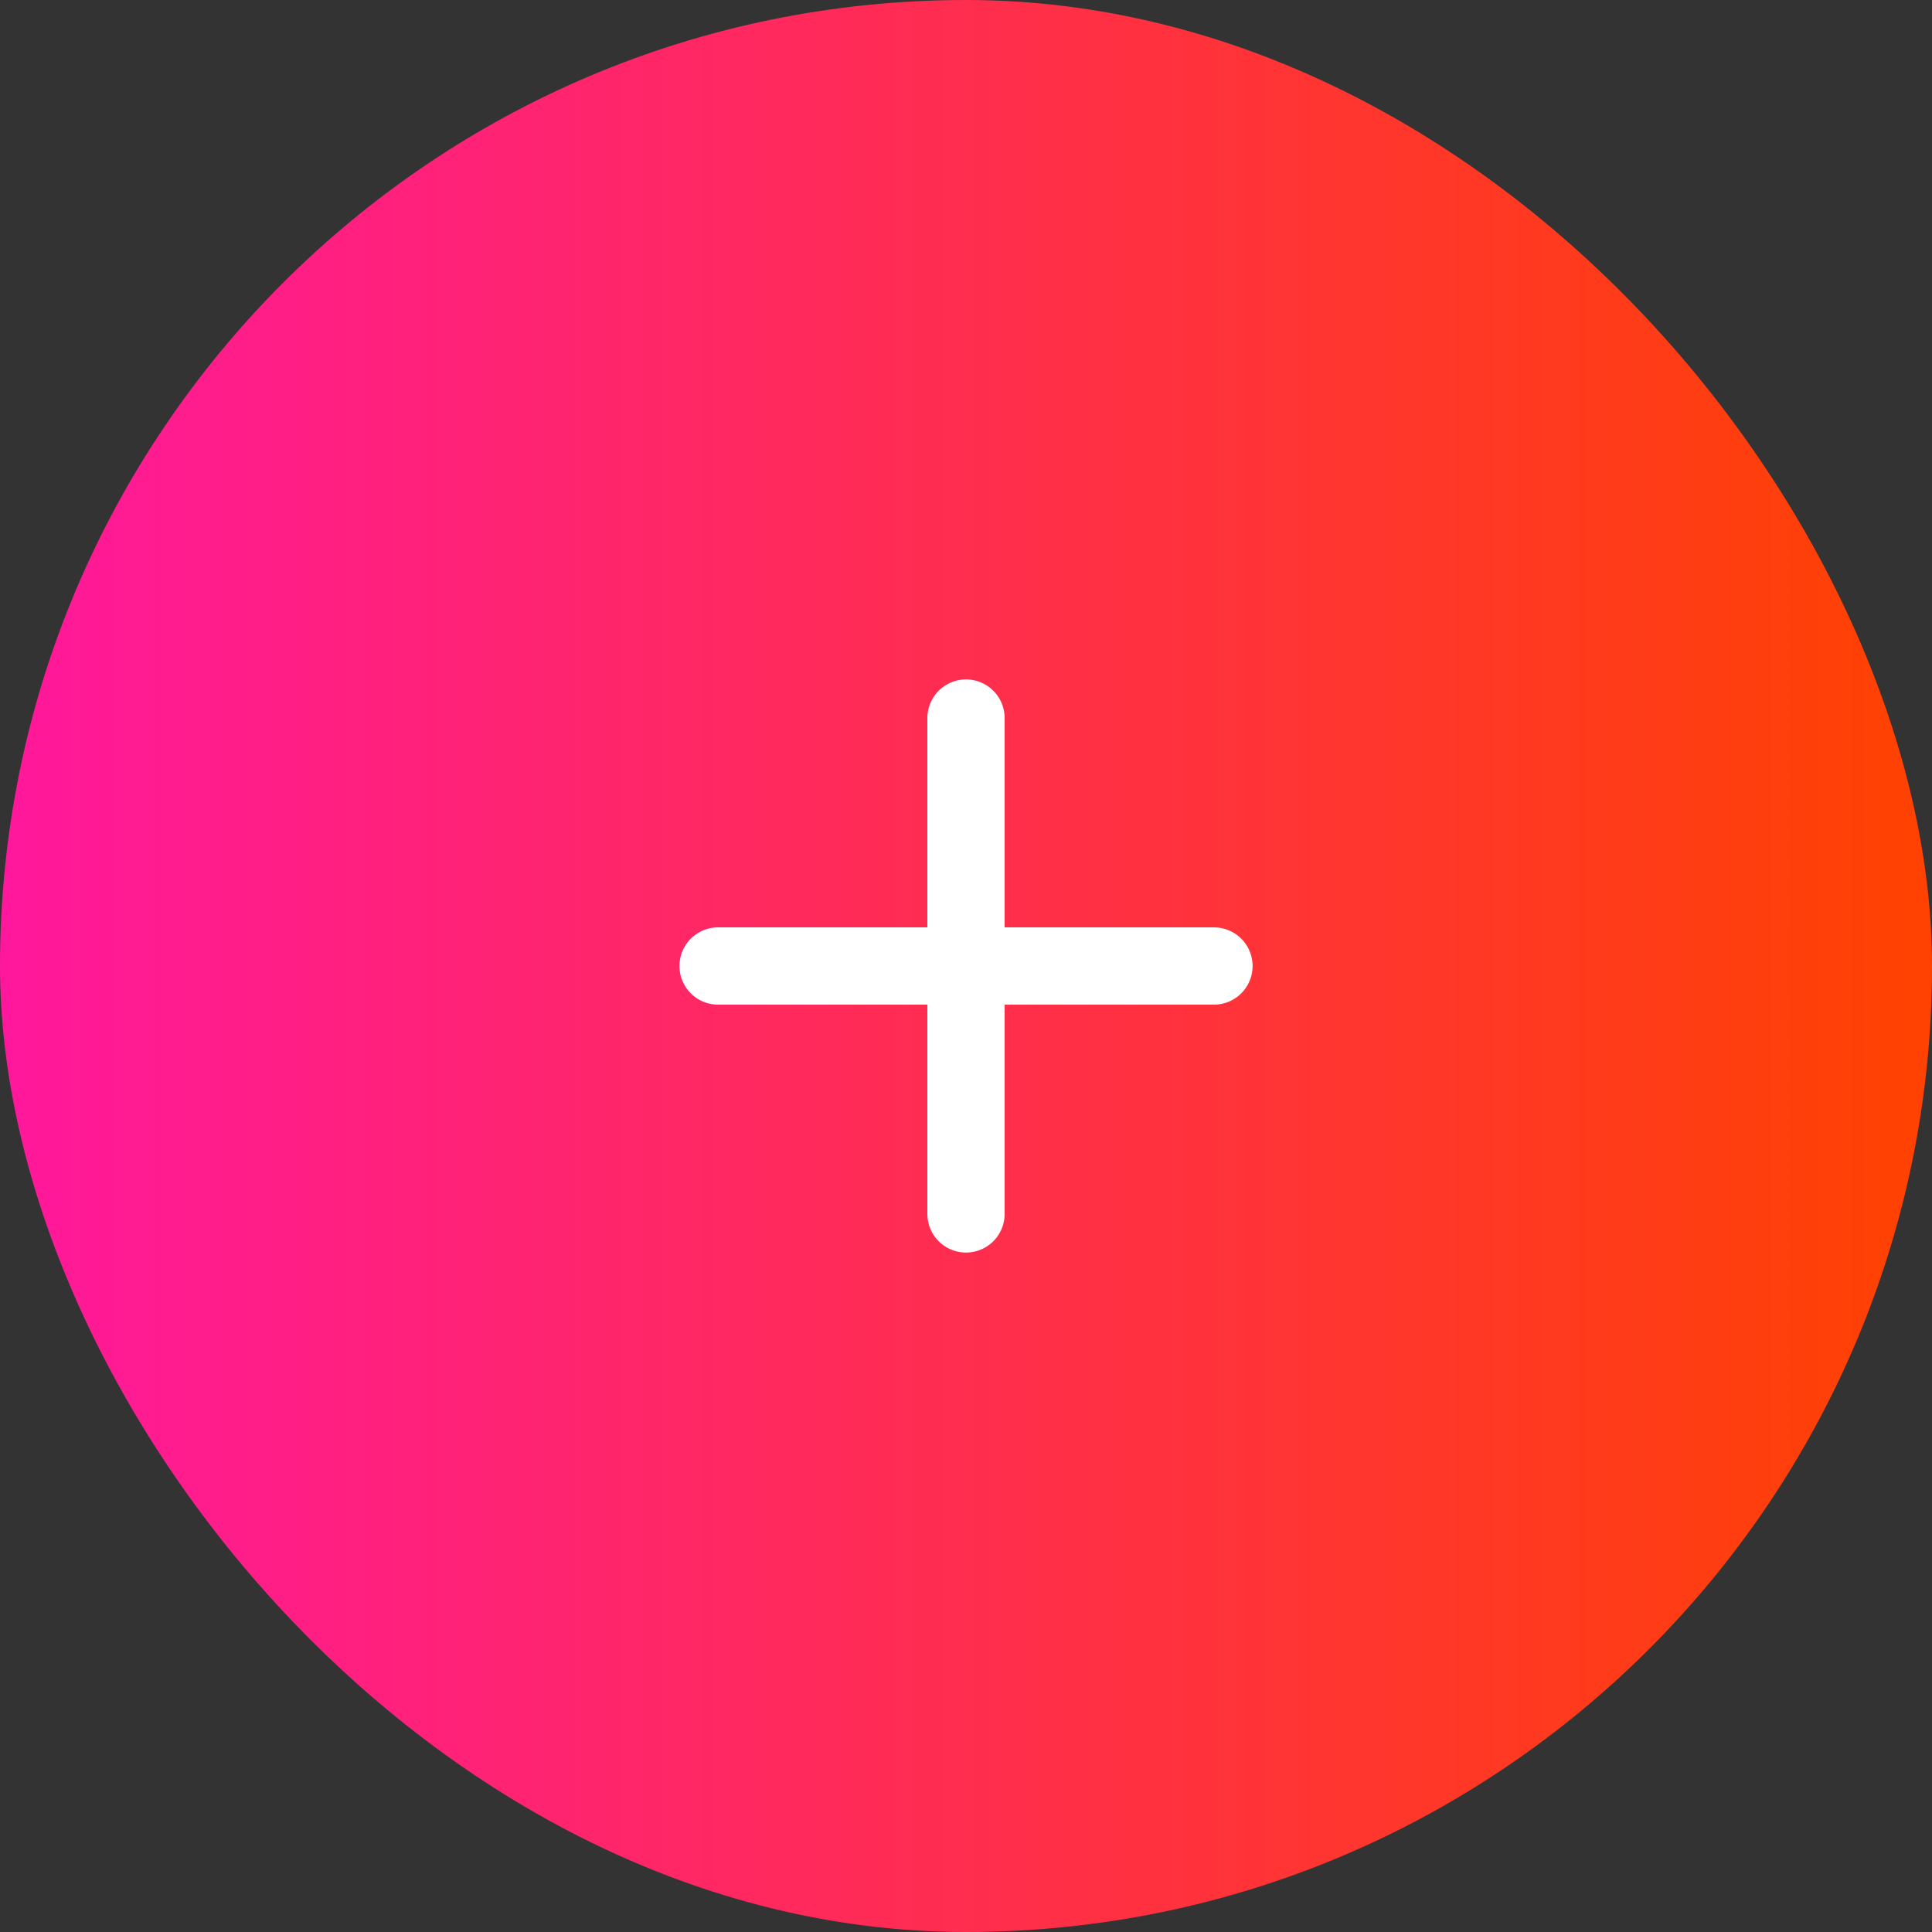 <?xml version="1.0" encoding="UTF-8"?> <svg xmlns="http://www.w3.org/2000/svg" width="50" height="50" viewBox="0 0 50 50" fill="none"><rect x="0" y="0" width="50" height="50" fill="#333333" stroke="none"/> <rect width="50" height="50" rx="25" fill="url(#paint0_linear)"></rect> <path d="M25 18.583V31.416" stroke="white" stroke-width="2" stroke-linecap="round" stroke-linejoin="round"></path> <path d="M18.584 25H31.417" stroke="white" stroke-width="2" stroke-linecap="round" stroke-linejoin="round"></path> <defs> <linearGradient id="paint0_linear" x1="0" y1="25.263" x2="50" y2="25.263" gradientUnits="userSpaceOnUse"> <stop stop-color="#FF189C"></stop> <stop offset="1" stop-color="#FF4200"></stop> </linearGradient> </defs> </svg> 